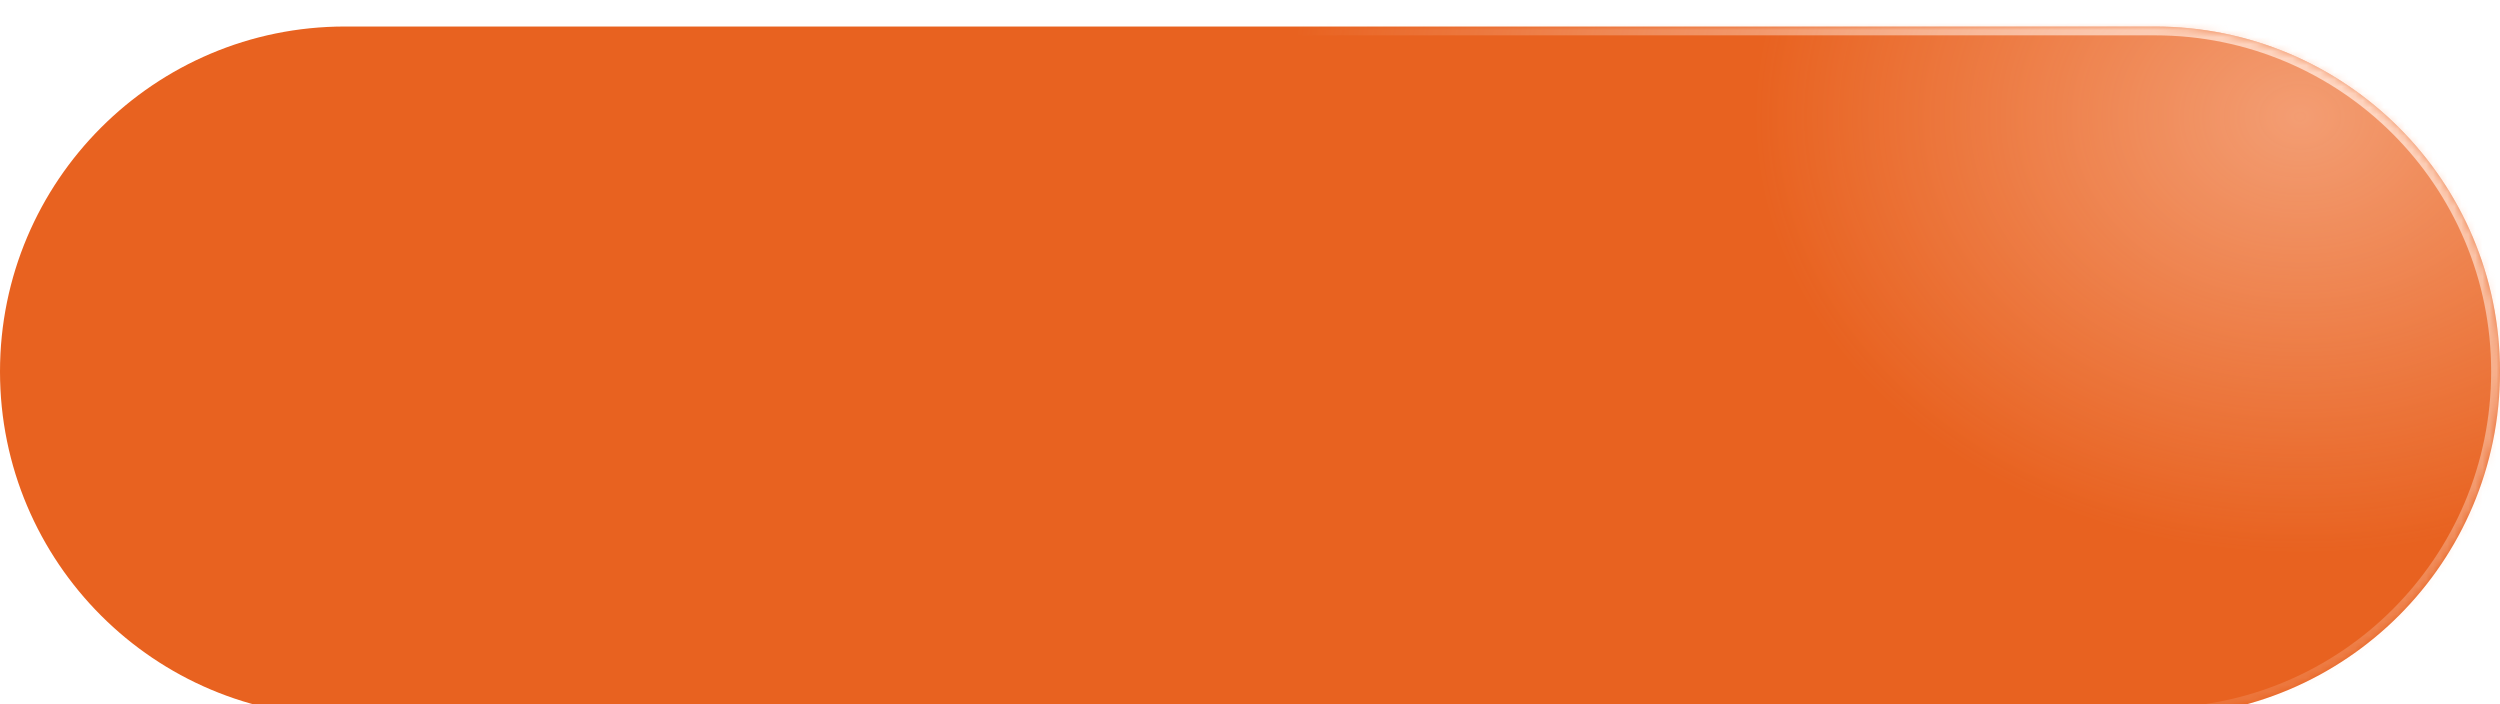 <?xml version="1.0" encoding="UTF-8"?> <svg xmlns="http://www.w3.org/2000/svg" width="355" height="100" viewBox="0 0 355 100" fill="none"><g filter="url(#filter0_di_72_891)"><mask id="path-1-inside-1_72_891" fill="white"><path d="M0 49C0 21.938 21.938 0 49 0H306C333.062 0 355 21.938 355 49C355 76.062 333.062 98 306 98H49C21.938 98 0 76.062 0 49Z"></path></mask><path d="M0 49C0 21.938 21.938 0 49 0H306C333.062 0 355 21.938 355 49C355 76.062 333.062 98 306 98H49C21.938 98 0 76.062 0 49Z" fill="#E86220"></path><path d="M0 49C0 21.938 21.938 0 49 0H306C333.062 0 355 21.938 355 49C355 76.062 333.062 98 306 98H49C21.938 98 0 76.062 0 49Z" fill="url(#paint0_radial_72_891)" fill-opacity="0.49"></path><path d="M49 1.255H306V-1.255H49V1.255ZM306 96.745H49V99.255H306V96.745ZM49 96.745C22.631 96.745 1.255 75.369 1.255 49H-1.255C-1.255 76.755 21.245 99.255 49 99.255V96.745ZM353.745 49C353.745 75.369 332.369 96.745 306 96.745V99.255C333.755 99.255 356.255 76.755 356.255 49H353.745ZM306 1.255C332.369 1.255 353.745 22.631 353.745 49H356.255C356.255 21.245 333.755 -1.255 306 -1.255V1.255ZM49 -1.255C21.245 -1.255 -1.255 21.245 -1.255 49H1.255C1.255 22.631 22.631 1.255 49 1.255V-1.255Z" fill="url(#paint1_radial_72_891)" mask="url(#path-1-inside-1_72_891)"></path></g><defs><filter id="filter0_di_72_891" x="0" y="0" width="355" height="100.509" filterUnits="userSpaceOnUse" color-interpolation-filters="sRGB"><feFlood flood-opacity="0" result="BackgroundImageFix"></feFlood><feColorMatrix in="SourceAlpha" type="matrix" values="0 0 0 0 0 0 0 0 0 0 0 0 0 0 0 0 0 0 127 0" result="hardAlpha"></feColorMatrix><feOffset dy="1.255"></feOffset><feComposite in2="hardAlpha" operator="out"></feComposite><feColorMatrix type="matrix" values="0 0 0 0 0.521 0 0 0 0 0.206 0 0 0 0 0.05 0 0 0 1 0"></feColorMatrix><feBlend mode="normal" in2="BackgroundImageFix" result="effect1_dropShadow_72_891"></feBlend><feBlend mode="normal" in="SourceGraphic" in2="effect1_dropShadow_72_891" result="shape"></feBlend><feColorMatrix in="SourceAlpha" type="matrix" values="0 0 0 0 0 0 0 0 0 0 0 0 0 0 0 0 0 0 127 0" result="hardAlpha"></feColorMatrix><feOffset dy="2.509"></feOffset><feGaussianBlur stdDeviation="5.677"></feGaussianBlur><feComposite in2="hardAlpha" operator="arithmetic" k2="-1" k3="1"></feComposite><feColorMatrix type="matrix" values="0 0 0 0 0.973 0 0 0 0 0.973 0 0 0 0 0.973 0 0 0 0.25 0"></feColorMatrix><feBlend mode="normal" in2="shape" result="effect2_innerShadow_72_891"></feBlend></filter><radialGradient id="paint0_radial_72_891" cx="0" cy="0" r="1" gradientUnits="userSpaceOnUse" gradientTransform="translate(326.896 12.8) rotate(90) scale(62.067 77.7)"><stop stop-color="#FFDBC9"></stop><stop offset="1" stop-color="#FFDBC9" stop-opacity="0"></stop></radialGradient><radialGradient id="paint1_radial_72_891" cx="0" cy="0" r="1" gradientUnits="userSpaceOnUse" gradientTransform="translate(326.896 12.8) rotate(90.576) scale(98.005 144.054)"><stop stop-color="#FFDBC9"></stop><stop offset="1" stop-color="#FFDBC9" stop-opacity="0"></stop></radialGradient></defs></svg> 